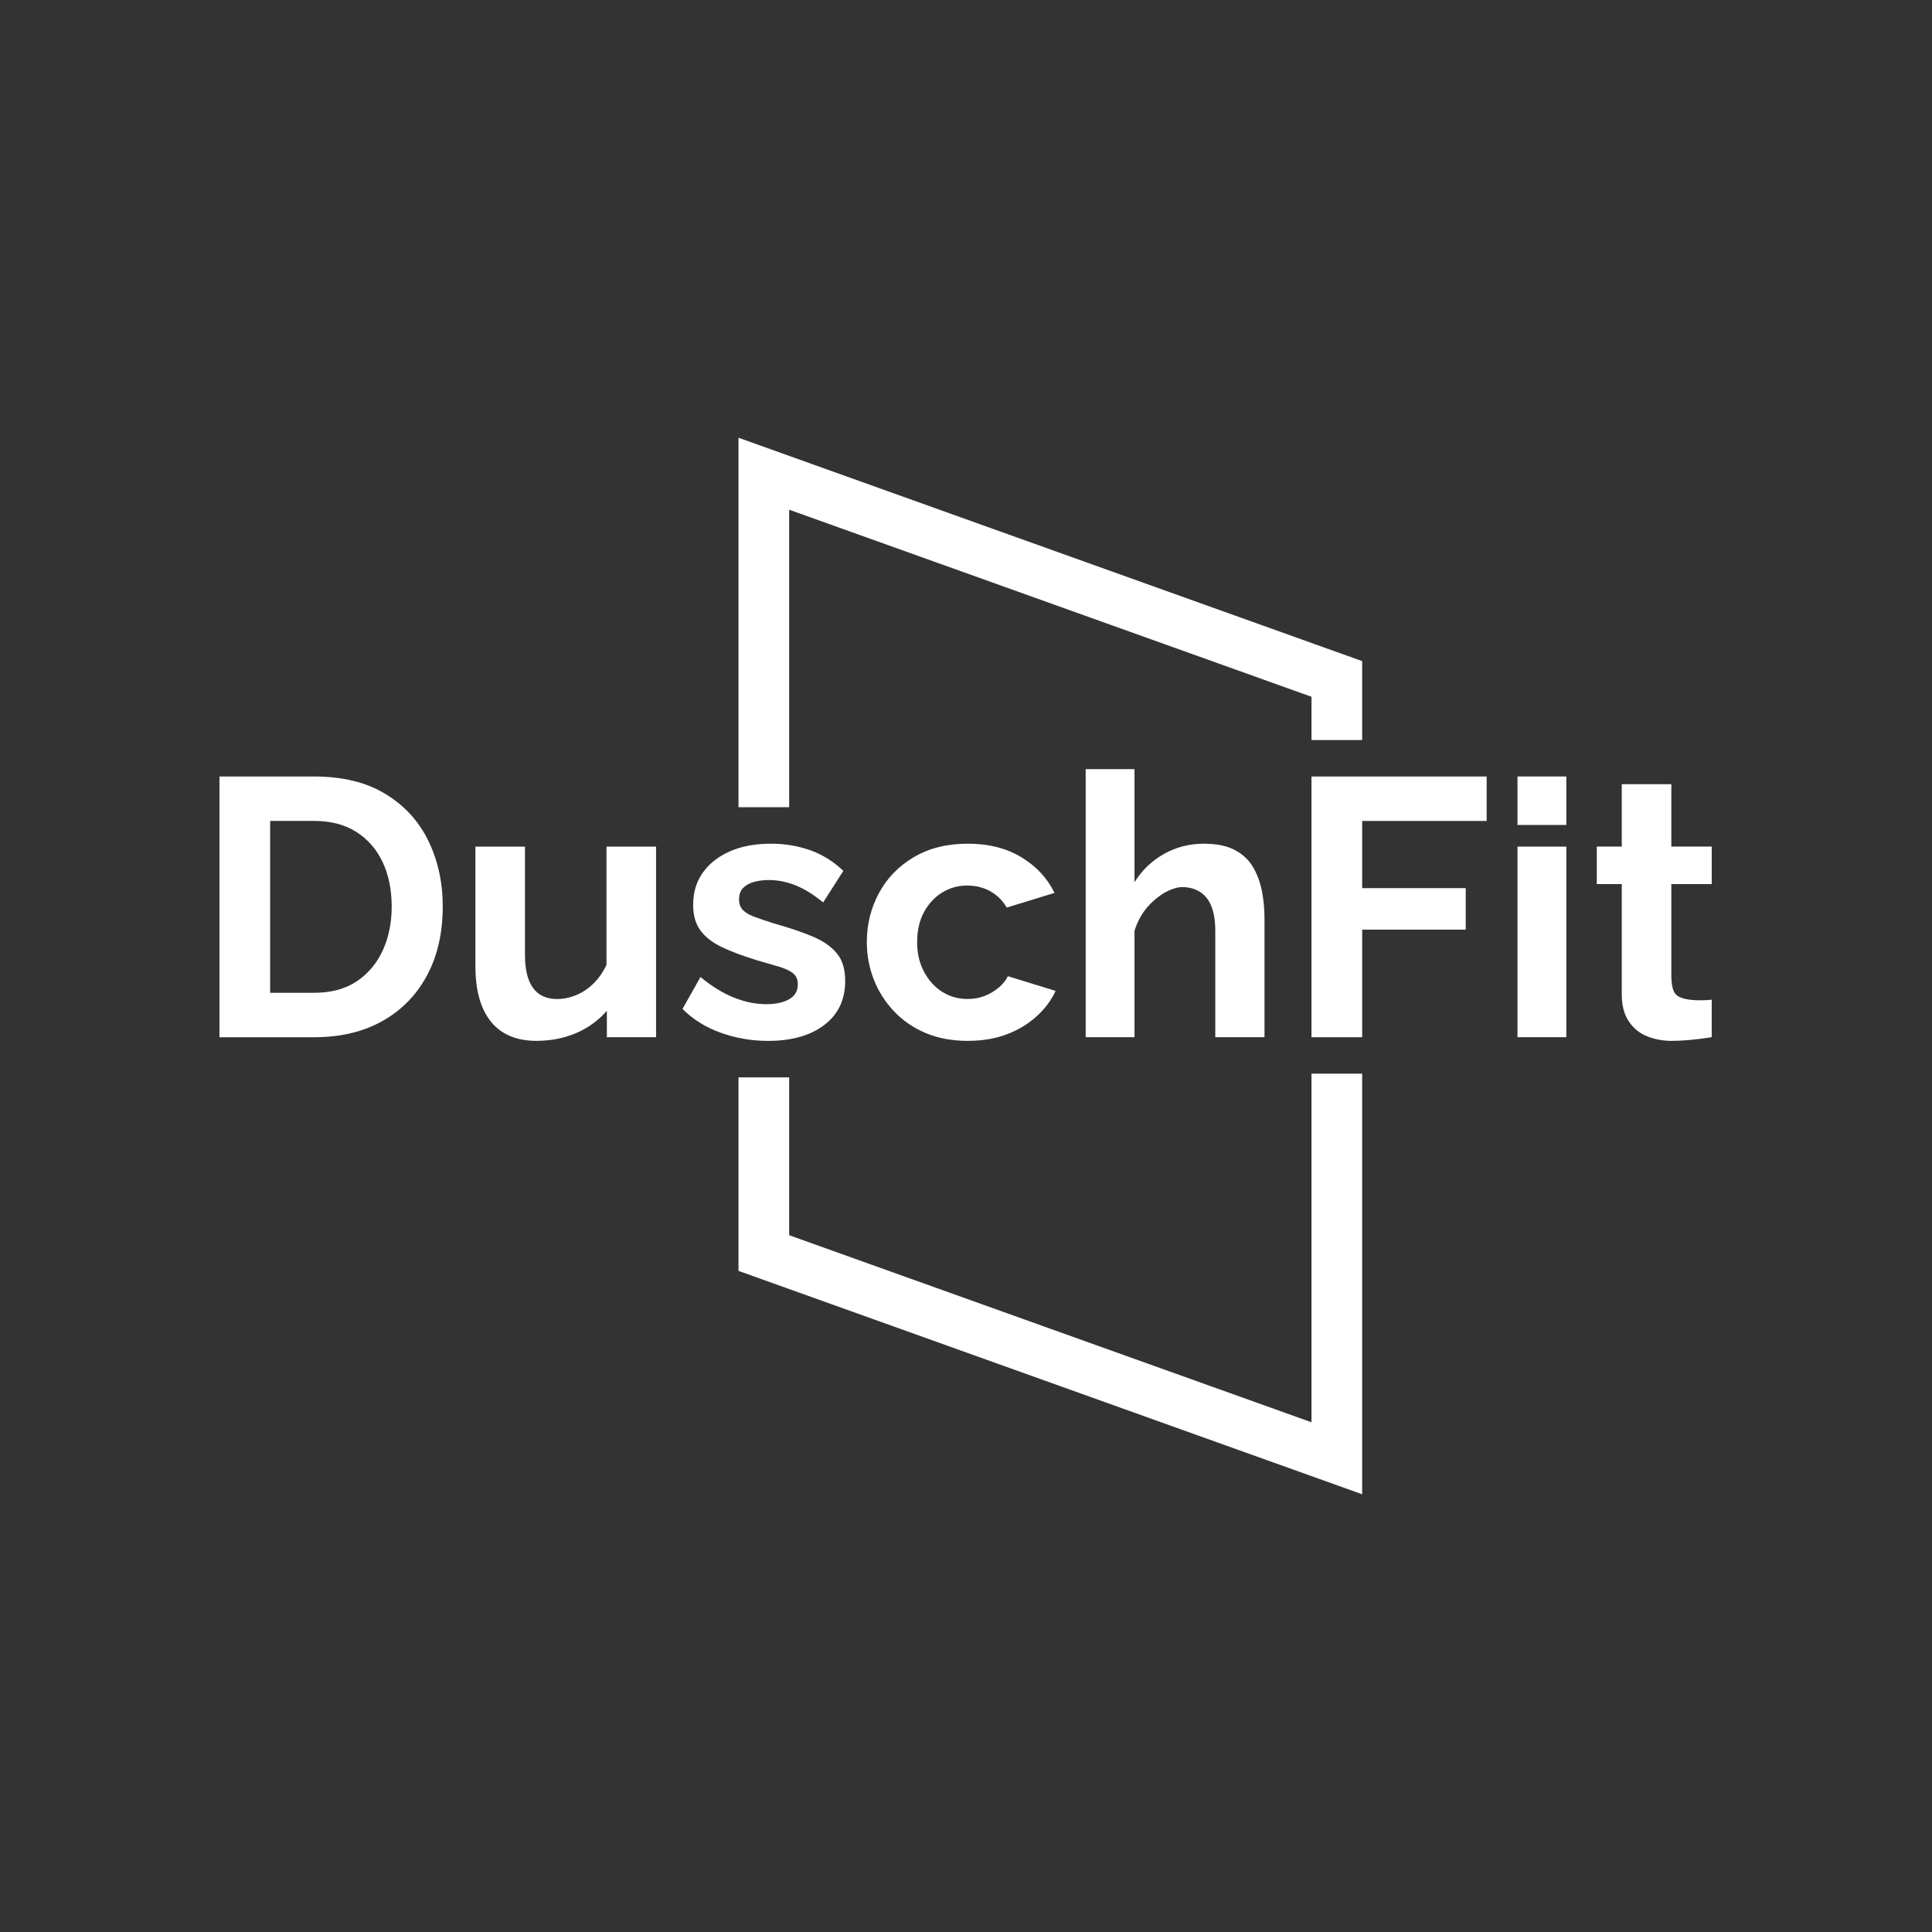 <?xml version="1.0" encoding="UTF-8"?>
<svg id="Layer_1" data-name="Layer 1" xmlns="http://www.w3.org/2000/svg" viewBox="0 0 1000 1000">
  <rect x="0" y="0" width="1000" height="1000" fill="#333333" stroke="none"/>
  <defs>
    <style>
      .cls-1 {
        fill: #fff;
      }
    </style>
  </defs>
  <path class="cls-1" d="m113.6,536.86v-134.94h49.04c14.7,0,26.99,3.01,36.87,9.03,9.88,6.02,17.3,14.13,22.24,24.33,4.94,10.2,7.41,21.51,7.41,33.93,0,13.68-2.73,25.6-8.17,35.73-5.45,10.14-13.15,17.99-23.09,23.57-9.95,5.58-21.7,8.36-35.26,8.36h-49.04Zm89.14-67.66c0-8.74-1.59-16.44-4.75-23.09-3.17-6.65-7.73-11.85-13.68-15.59-5.96-3.74-13.18-5.61-21.67-5.61h-22.81v88.95h22.81c8.74,0,16.06-1.96,21.95-5.89,5.89-3.93,10.39-9.25,13.49-15.96,3.1-6.71,4.66-14.32,4.66-22.81Z"/>
  <path class="cls-1" d="m397.54,538.76c-8.49,0-16.63-1.4-24.42-4.18-7.79-2.79-14.41-6.9-19.86-12.35l9.31-16.53c5.83,4.82,11.59,8.36,17.29,10.64,5.7,2.28,11.28,3.42,16.73,3.42,4.94,0,8.9-.86,11.88-2.57,2.98-1.71,4.47-4.28,4.47-7.7,0-2.5-.83-4.41-2.47-5.72-1.65-1.31-4.02-2.44-7.13-3.38-3.11-.94-6.87-2.03-11.31-3.28-7.35-2.25-13.46-4.53-18.34-6.85s-8.58-5.19-11.12-8.63c-2.54-3.44-3.8-7.85-3.8-13.23,0-6.5,1.68-12.1,5.04-16.79,3.36-4.69,8.04-8.35,14.06-10.98,6.02-2.63,13.08-3.94,21.19-3.94,7.09,0,13.81,1.11,20.15,3.33,6.33,2.22,12.1,5.8,17.3,10.74l-10.45,16.34c-4.94-4.05-9.69-7-14.25-8.84-4.56-1.83-9.19-2.76-13.88-2.76-2.66,0-5.16.31-7.51.94-2.35.62-4.25,1.65-5.7,3.09-1.46,1.43-2.19,3.46-2.19,6.08,0,2.24.66,4.05,2,5.43,1.33,1.37,3.36,2.55,6.08,3.55,2.72,1,6.05,2.12,9.98,3.37,7.98,2.25,14.7,4.52,20.15,6.83,5.45,2.31,9.6,5.21,12.45,8.7s4.28,8.23,4.28,14.22c0,9.73-3.61,17.34-10.83,22.82-7.22,5.49-16.92,8.23-29.08,8.23Z"/>
  <path class="cls-1" d="m501.12,538.76c-8.24,0-15.56-1.35-21.95-4.04-6.4-2.69-11.88-6.45-16.44-11.28-4.56-4.82-8.05-10.3-10.45-16.45-2.41-6.14-3.61-12.59-3.61-19.36,0-9.15,2.09-17.6,6.27-25.37,4.18-7.77,10.2-13.97,18.06-18.61,7.85-4.64,17.17-6.96,27.94-6.96s20.02,2.35,27.75,7.03c7.73,4.69,13.43,10.83,17.11,18.44l-24.71,7.6c-2.16-3.67-5.01-6.49-8.55-8.46-3.55-1.96-7.54-2.95-11.97-2.95-4.69,0-9,1.21-12.92,3.63-3.93,2.42-7.07,5.81-9.41,10.16-2.35,4.35-3.52,9.51-3.52,15.47s1.17,10.82,3.52,15.29c2.34,4.47,5.48,7.96,9.41,10.44,3.93,2.49,8.3,3.73,13.11,3.73,3.17,0,6.08-.5,8.74-1.52,2.66-1.01,5.1-2.44,7.32-4.28,2.22-1.83,3.83-3.83,4.85-5.99l24.71,7.6c-2.28,4.94-5.61,9.38-9.98,13.3-4.37,3.93-9.5,7-15.39,9.22-5.89,2.22-12.52,3.33-19.86,3.33Z"/>
  <path class="cls-1" d="m654.5,536.86h-25.47v-55.07c0-7.62-1.49-13.3-4.47-17.05-2.98-3.74-7.5-5.6-12.7-5.6-3.04,0-7.6,1.8-10.76,3.97-9.9,6.81-12.49,14.65-13.88,18.61v55.14h-25.28v-138.74h25.28v58.5c3.93-6.26,9.03-11.15,15.3-14.66,6.27-3.51,13.14-5.26,20.62-5.26,6.46,0,11.75,1.07,15.87,3.2,4.11,2.13,7.28,5.07,9.5,8.83,2.21,3.76,3.77,7.92,4.66,12.5.89,4.57,1.33,9.24,1.33,14v61.64Z"/>
  <path class="cls-1" d="m678.83,536.86v-134.94h90.66v23h-64.43v34.78h53.6v21.48h-53.6v55.69h-26.23Z"/>
  <path class="cls-1" d="m785.45,427v-25.09h25.28v25.09h-25.28Zm0,109.85v-98.64h25.28v98.64h-25.28Z"/>
  <path class="cls-1" d="m865.46,538.76c-4.82,0-9.19-.82-13.11-2.45-3.93-1.63-7.06-4.24-9.41-7.82-2.35-3.58-3.52-8.25-3.52-14.03v-56.87h-12.92v-19.39h12.92v-32.31h25.66v32.31h20.91v19.39h-20.91v48.21c.12,3.38.59,6.72,2.05,8.58,3.8,4.81,18.85,3.07,18.85,3.07v19.39s-11.12,1.9-20.53,1.9Z"/>
  <polygon class="cls-1" points="408.47 417.81 382.24 417.81 382.24 226.57 705.05 342.19 705.05 383.03 678.83 383.03 678.83 360.65 408.47 263.83 408.47 417.81"/>
  <polygon class="cls-1" points="705.05 773.43 382.24 657.81 382.24 557.65 408.47 557.65 408.47 639.34 678.83 736.17 678.83 555.74 705.05 555.74 705.05 773.43"/>
  <path class="cls-1" d="m313.92,438.22v61.19c-1.9,3.97-4.22,7.26-6.94,9.87-2.73,2.61-5.7,4.56-8.93,5.86-3.23,1.3-6.49,1.95-9.79,1.95-5.45,0-9.57-1.91-12.35-5.73-2.79-3.82-4.18-9.48-4.18-17v-56.15h-25.66v61.75c0,12.68,2.69,22.31,8.08,28.9,5.38,6.59,13.21,9.88,23.47,9.88,8.49,0,16.18-1.73,23.09-5.18,5.16-2.58,9.62-6.05,13.4-10.41v13.69h25.47v-98.64h-25.66Z"/>
</svg>